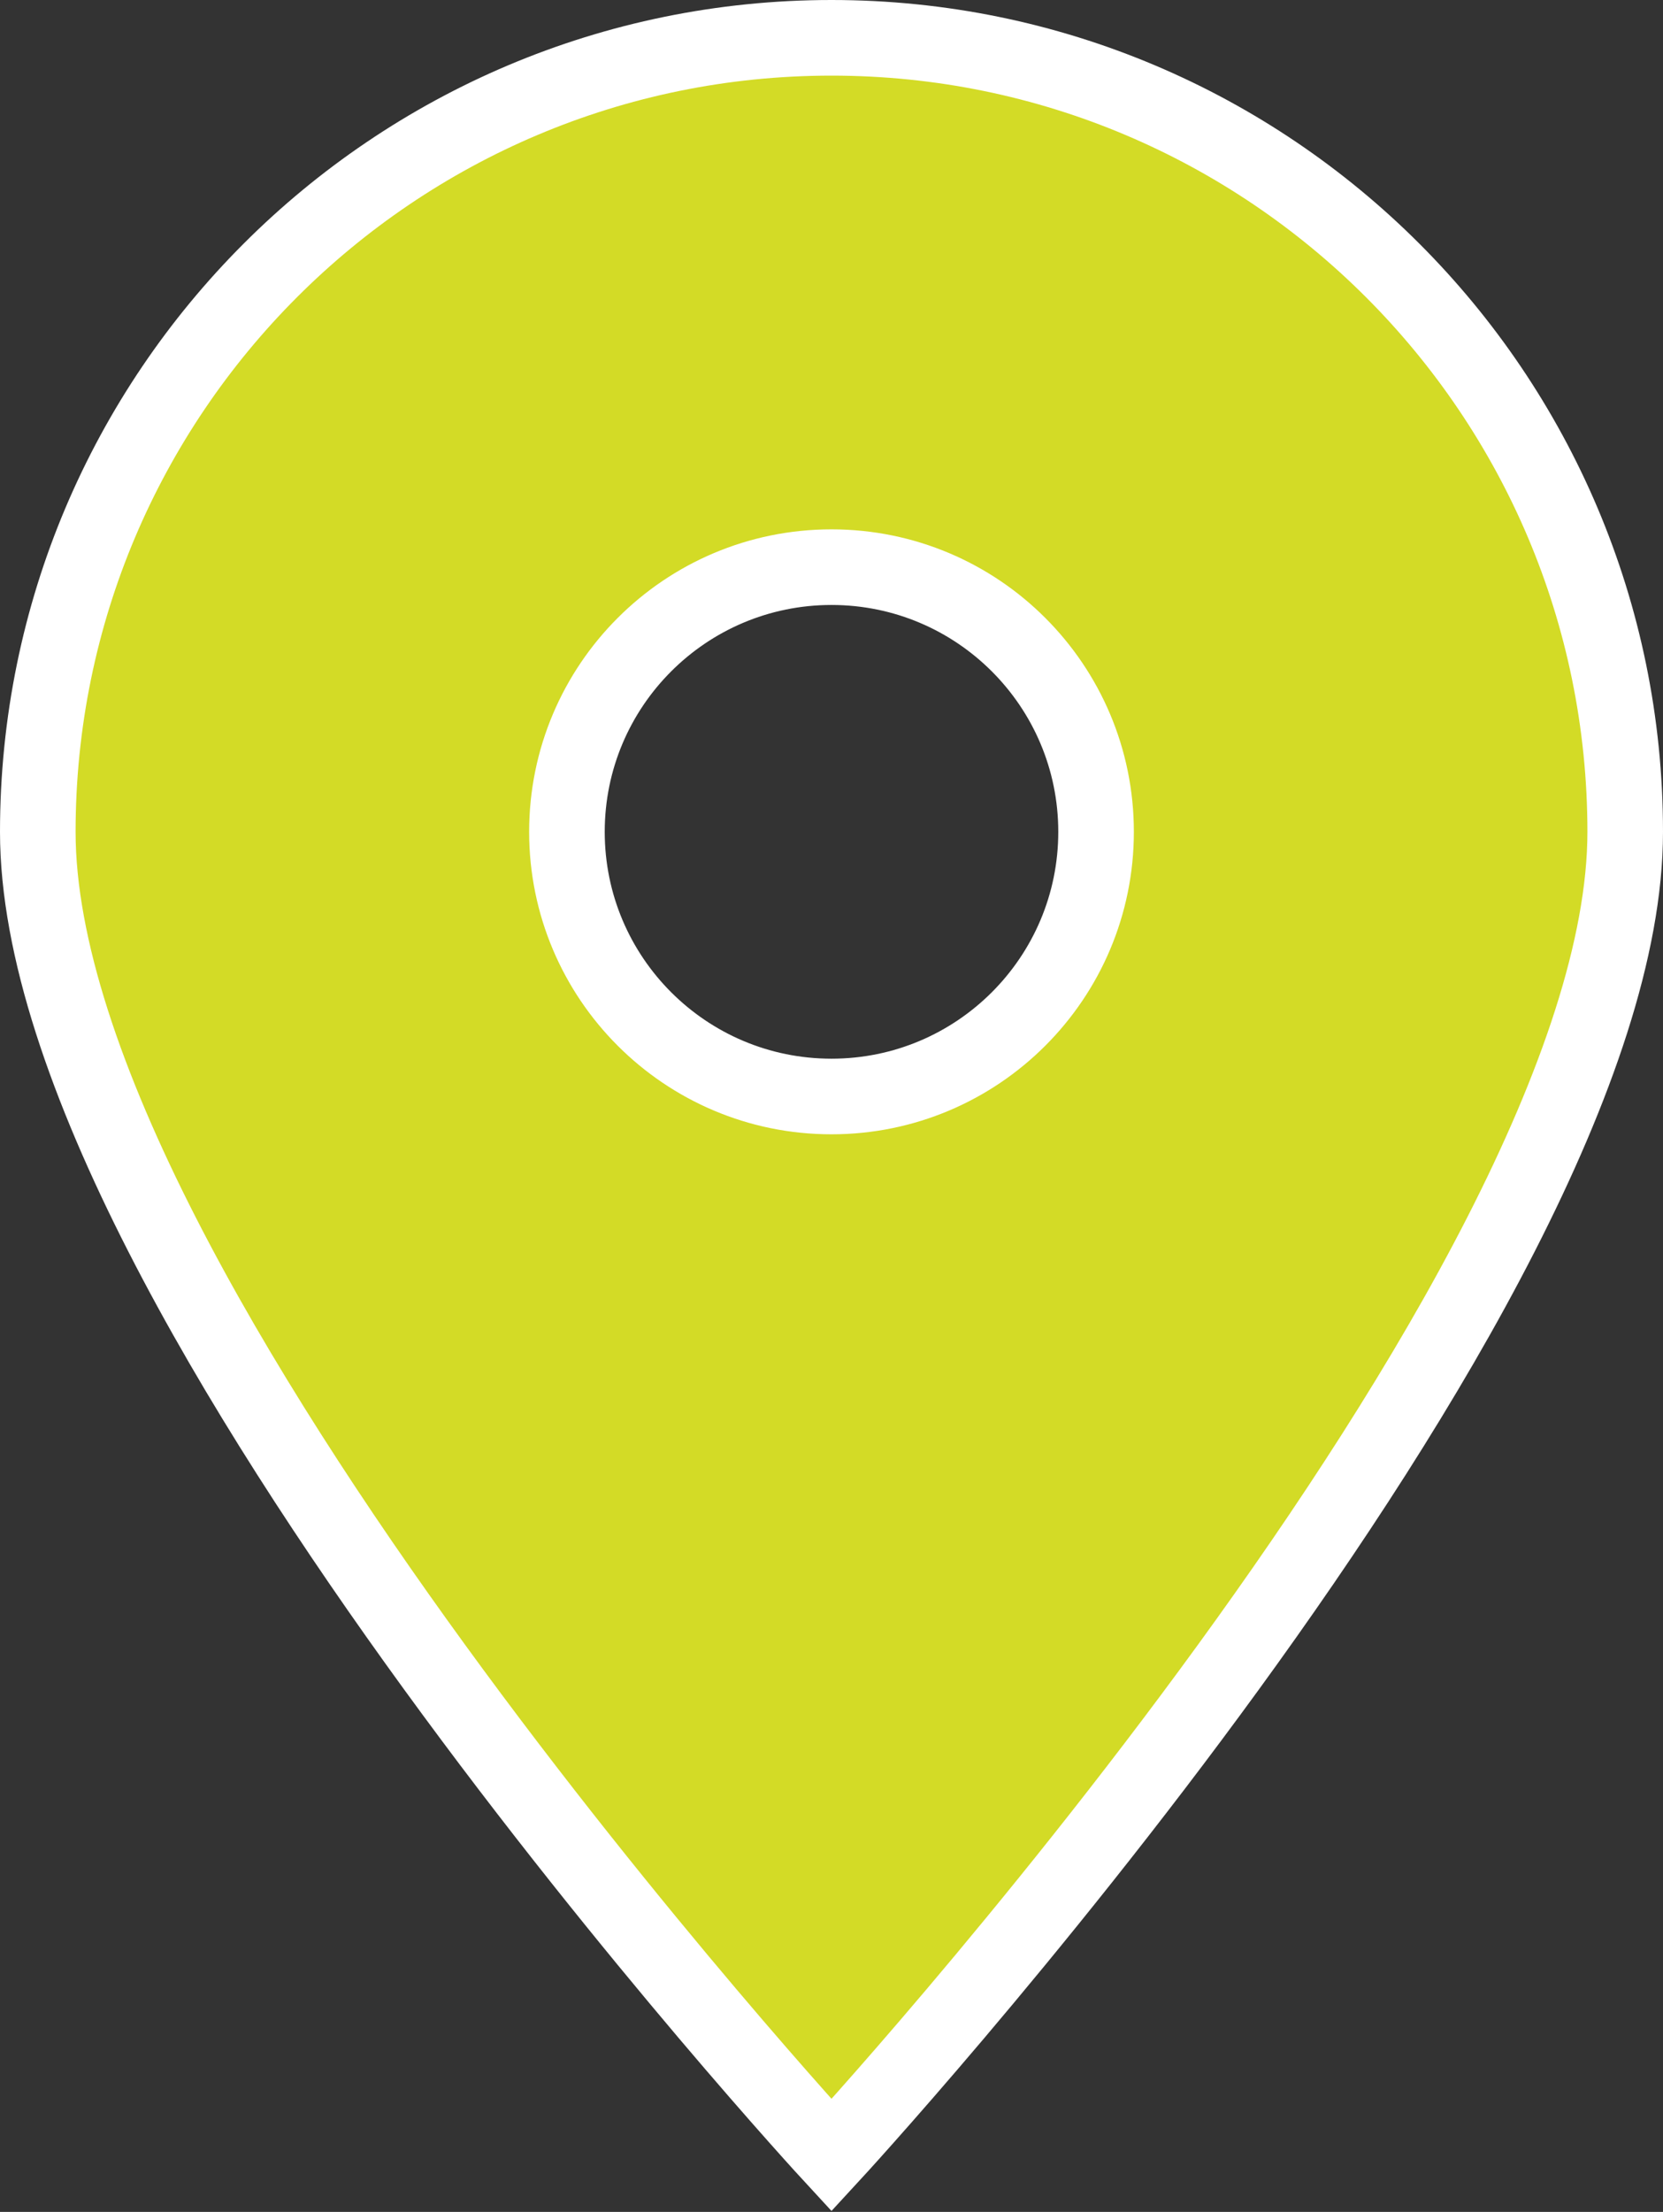 <?xml version="1.0" encoding="UTF-8"?>
<svg width="88px" height="117px" viewBox="0 0 88 117" version="1.1" xmlns="http://www.w3.org/2000/svg" xmlns:xlink="http://www.w3.org/1999/xlink">
    <rect x="0" y="0" width="88" height="117" fill="#333333" stroke="none"/>
    <title>52142B1B-A707-481E-BECF-34A1E2E85293</title>
    <g id="contact" stroke="none" stroke-width="1" fill="none" fill-rule="evenodd">
        <g id="contact:-Desktops---12" transform="translate(-466, -1799)" fill="#D3DB26" fill-rule="nonzero" stroke="#FFFFFF" stroke-width="4">
            <g id="Group" transform="translate(165, 1801)">
                <g id="Group-5" transform="translate(275, 0)">
                    <g id="location-dot-sharp-solid" transform="translate(28, 0)">
                        <path d="M42,112 C42,112 84,66.5 84,42 C84,18.812 65.188,0 42,0 C18.812,0 0,18.812 0,42 C0,66.5 42,112 42,112 Z M42,28 C49.732,28 56,34.268 56,42 C56,49.732 49.732,56 42,56 C34.268,56 28,49.732 28,42 C28,34.268 34.268,28 42,28 Z" id="Shape"></path>
                    </g>
                </g>
            </g>
        </g>
    </g>
</svg>